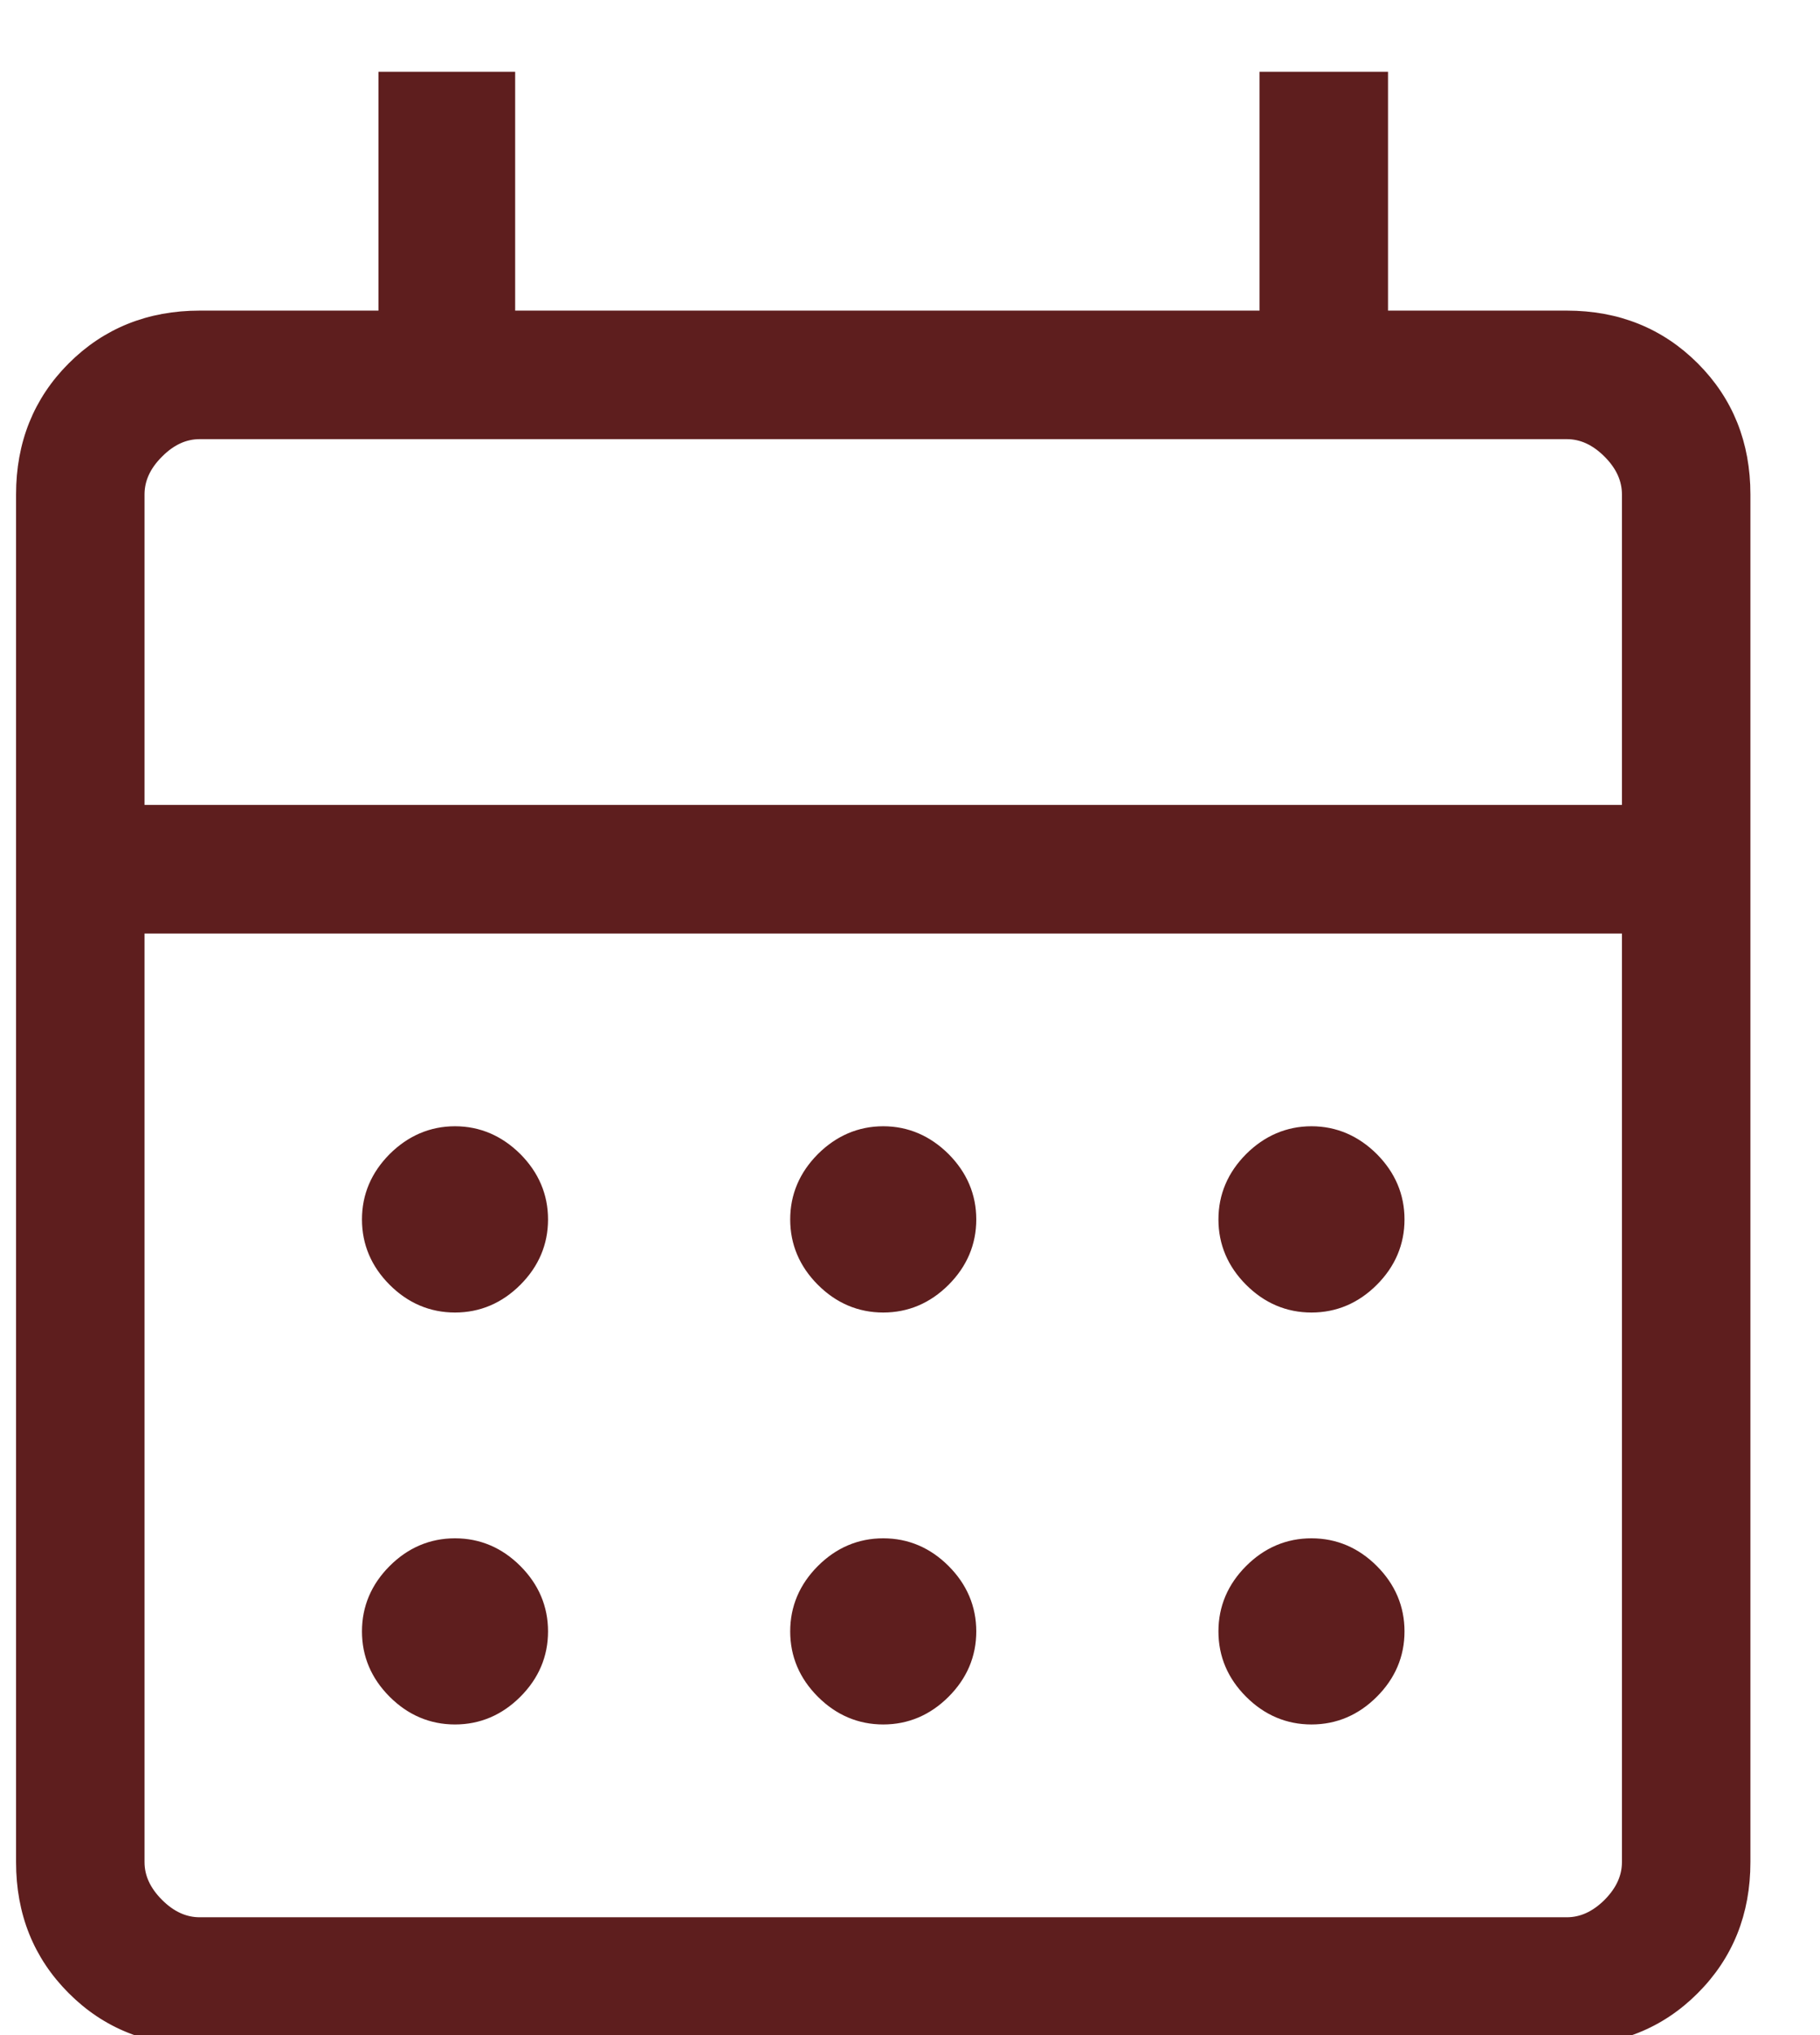 <svg width="17" height="19" viewBox="0 0 17 19" fill="none" xmlns="http://www.w3.org/2000/svg">
<path d="M4.762 0.72V2.95H11.815V0.72H12.915V2.95H14.635C15.107 2.95 15.505 3.11 15.823 3.428C16.141 3.746 16.3 4.144 16.3 4.616V17.385C16.3 17.858 16.141 18.255 15.823 18.573C15.505 18.892 15.107 19.05 14.635 19.05H1.865C1.393 19.05 0.995 18.892 0.677 18.573C0.359 18.255 0.2 17.858 0.2 17.385V4.616C0.2 4.144 0.359 3.746 0.677 3.428C0.995 3.11 1.393 2.95 1.865 2.95H3.585V0.72H4.762ZM1.3 17.385C1.3 17.523 1.357 17.652 1.478 17.773C1.598 17.893 1.727 17.95 1.865 17.95H14.635C14.773 17.95 14.902 17.893 15.023 17.773C15.143 17.652 15.2 17.523 15.2 17.385V8.666H1.3V17.385ZM4.25 14.412C4.47 14.412 4.663 14.494 4.825 14.656C4.987 14.818 5.069 15.011 5.069 15.231C5.069 15.452 4.987 15.644 4.825 15.806C4.663 15.968 4.47 16.05 4.25 16.05C4.03 16.05 3.837 15.968 3.675 15.806C3.513 15.644 3.431 15.452 3.431 15.231C3.431 15.011 3.513 14.818 3.675 14.656C3.837 14.494 4.03 14.412 4.25 14.412ZM8.25 14.412C8.47 14.412 8.663 14.494 8.825 14.656C8.987 14.818 9.069 15.011 9.069 15.231C9.069 15.452 8.987 15.644 8.825 15.806C8.663 15.968 8.47 16.05 8.25 16.05C8.03 16.05 7.837 15.968 7.675 15.806C7.513 15.644 7.431 15.452 7.431 15.231C7.431 15.011 7.513 14.818 7.675 14.656C7.837 14.494 8.03 14.412 8.25 14.412ZM12.25 14.412C12.47 14.412 12.663 14.494 12.825 14.656C12.987 14.818 13.069 15.011 13.069 15.231C13.069 15.452 12.987 15.644 12.825 15.806C12.663 15.968 12.47 16.05 12.25 16.05C12.03 16.05 11.837 15.968 11.675 15.806C11.513 15.644 11.431 15.452 11.431 15.231C11.431 15.011 11.513 14.818 11.675 14.656C11.837 14.494 12.03 14.412 12.25 14.412ZM4.25 10.565C4.47 10.565 4.663 10.649 4.825 10.81C4.987 10.973 5.069 11.165 5.069 11.385C5.069 11.605 4.987 11.798 4.825 11.96C4.663 12.122 4.47 12.204 4.25 12.204C4.03 12.204 3.837 12.122 3.675 11.96C3.513 11.798 3.431 11.605 3.431 11.385C3.431 11.165 3.513 10.973 3.675 10.81C3.837 10.649 4.03 10.565 4.25 10.565ZM8.25 10.565C8.47 10.565 8.663 10.649 8.825 10.81C8.987 10.973 9.069 11.165 9.069 11.385C9.069 11.605 8.987 11.798 8.825 11.96C8.663 12.122 8.47 12.204 8.25 12.204C8.03 12.204 7.837 12.122 7.675 11.96C7.513 11.798 7.431 11.605 7.431 11.385C7.431 11.165 7.513 10.973 7.675 10.81C7.837 10.649 8.03 10.565 8.25 10.565ZM12.25 10.565C12.47 10.565 12.663 10.649 12.825 10.81C12.987 10.973 13.069 11.165 13.069 11.385C13.069 11.605 12.987 11.798 12.825 11.96C12.663 12.122 12.47 12.204 12.25 12.204C12.03 12.204 11.837 12.122 11.675 11.96C11.513 11.798 11.431 11.605 11.431 11.385C11.431 11.165 11.513 10.973 11.675 10.81C11.837 10.649 12.03 10.565 12.25 10.565ZM1.865 4.05C1.727 4.05 1.598 4.107 1.478 4.228C1.357 4.348 1.3 4.478 1.3 4.616V7.565H15.2V4.616C15.2 4.478 15.143 4.348 15.023 4.228C14.902 4.107 14.773 4.05 14.635 4.05H1.865Z" fill="#5E1E1E" stroke="#5E1E1E" stroke-width="0.1"/>
</svg>
